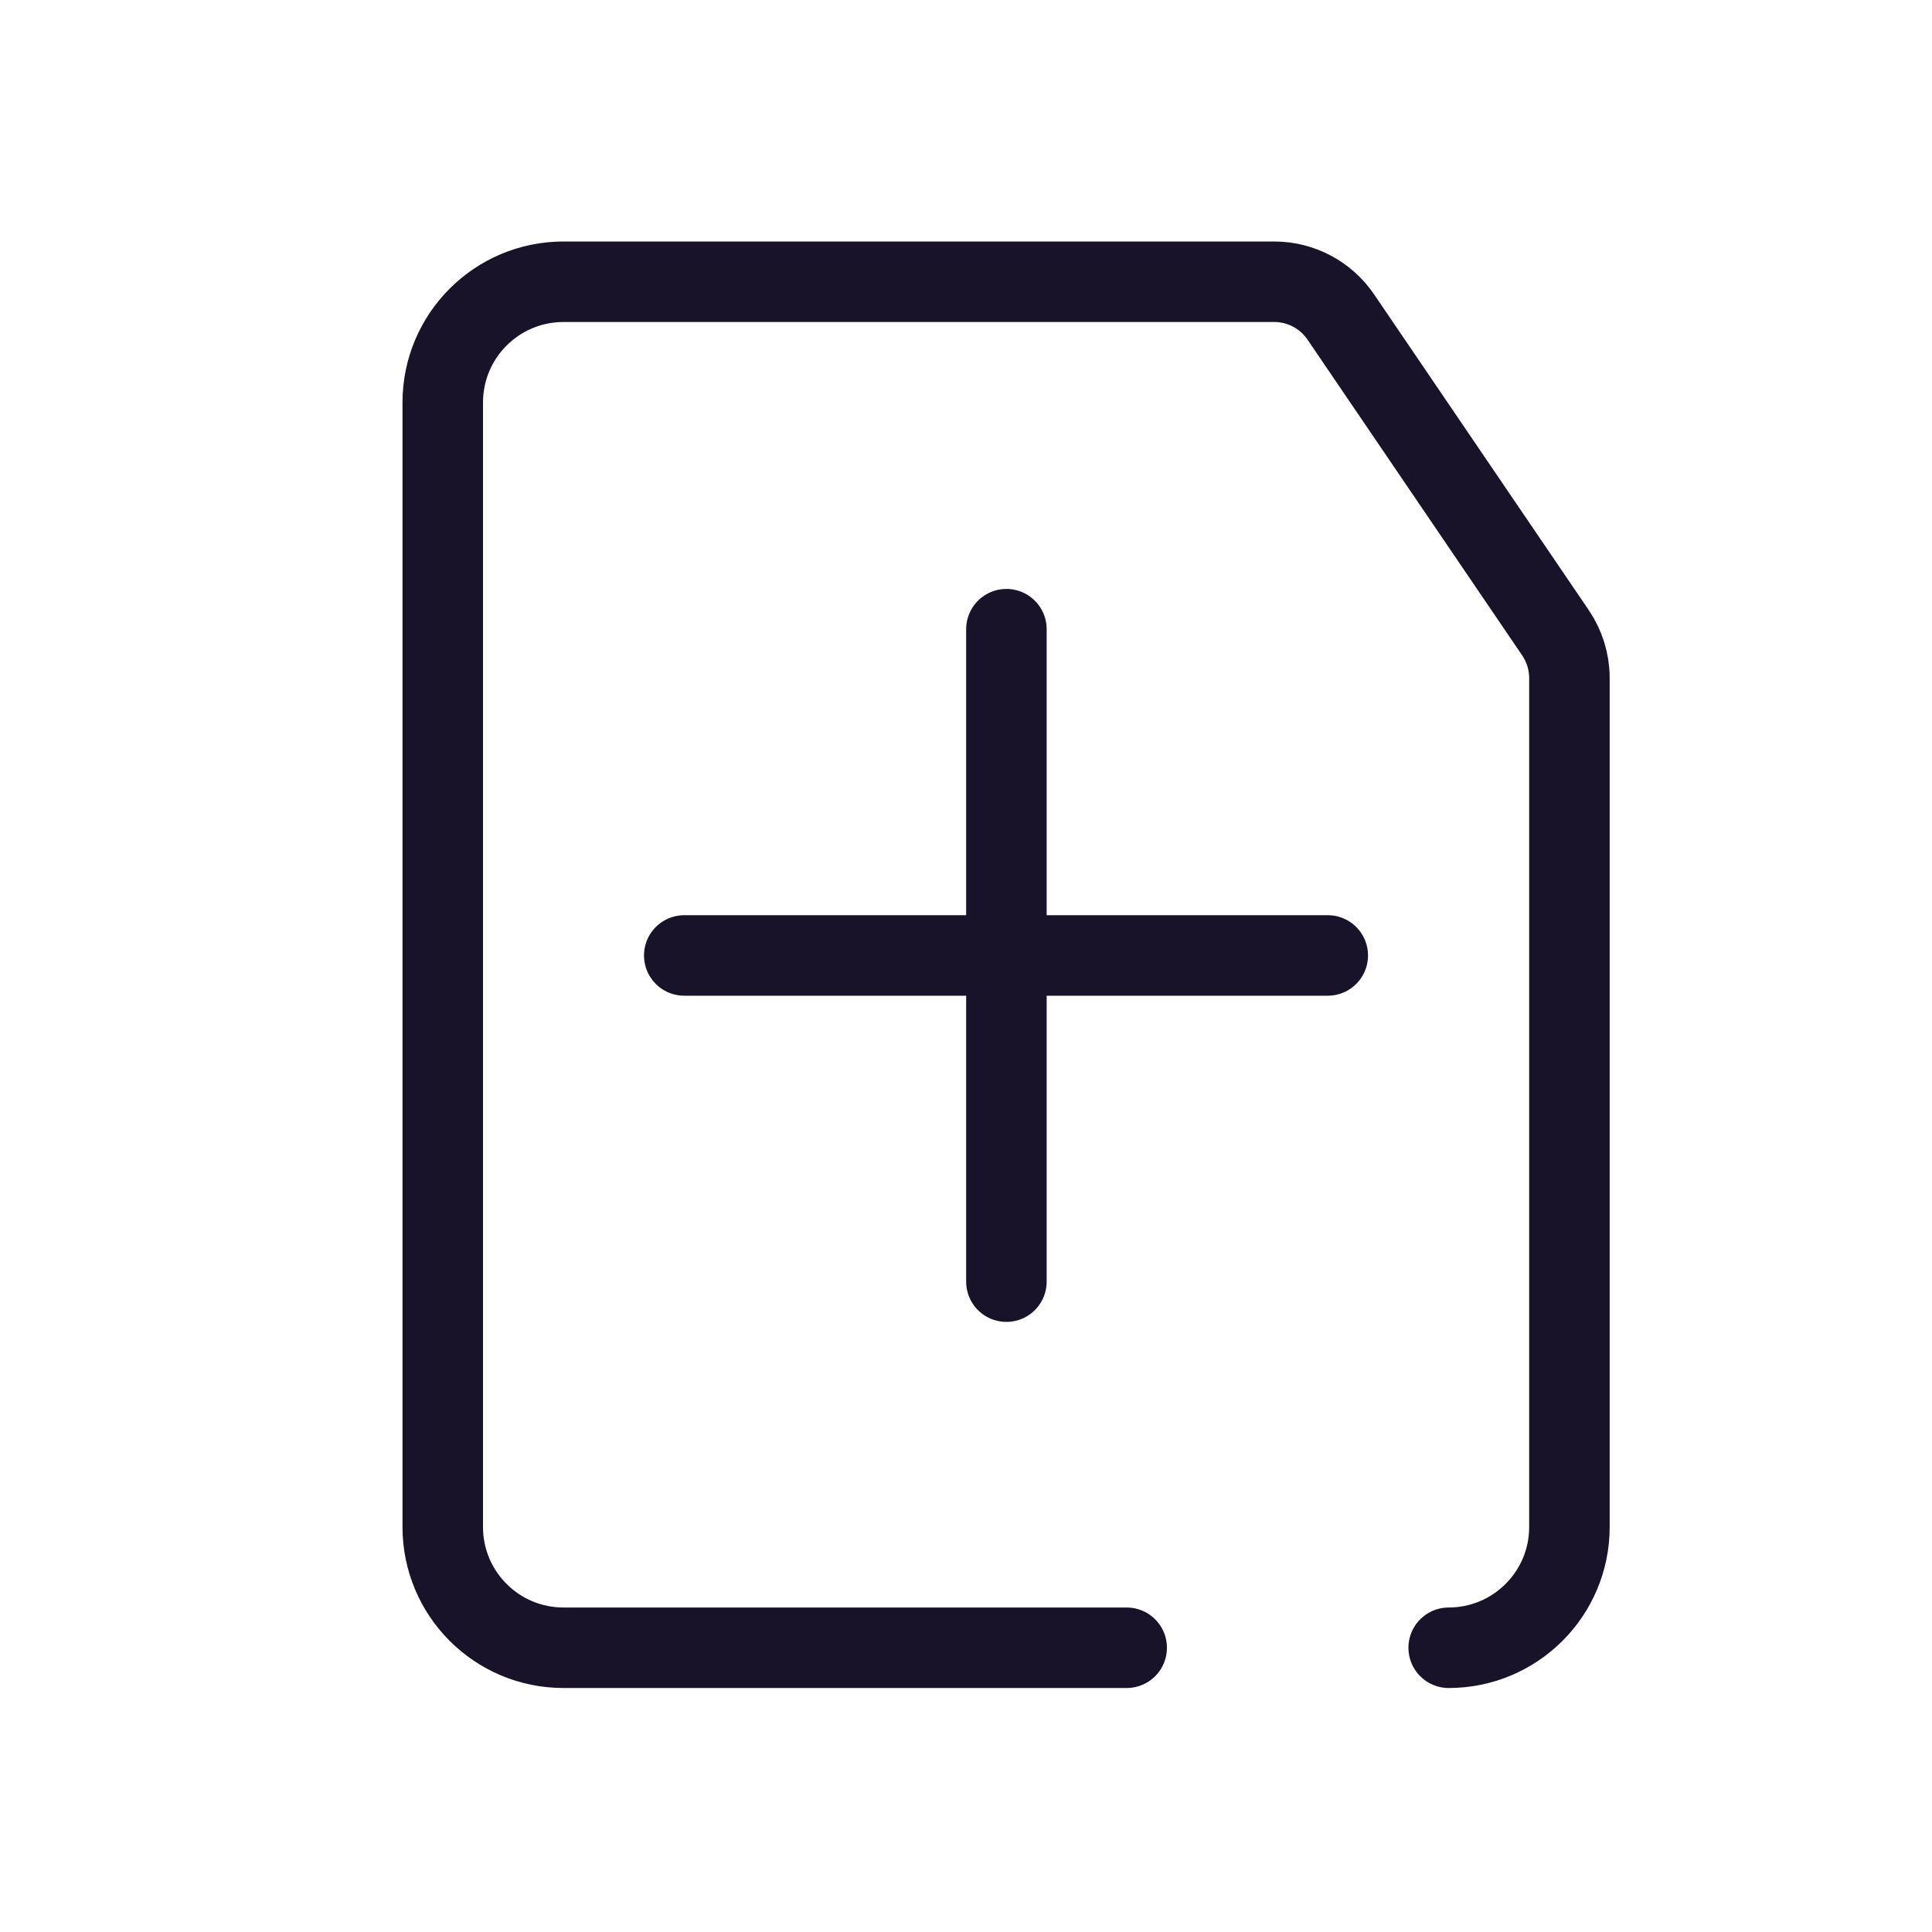 <svg width="24" height="24" viewBox="0 0 24 24" fill="none" xmlns="http://www.w3.org/2000/svg">
<path d="M12.502 7.816V15.921" stroke="#191329" stroke-linecap="round" stroke-linejoin="round"/>
<path d="M8.5 11.869H16.494" stroke="#191329" stroke-linecap="round" stroke-linejoin="round"/>
<path d="M13.996 20.469H7C6.171 20.469 5.5 19.797 5.5 18.969V5C5.5 4.172 6.171 3.5 7 3.5H15.829C16.16 3.5 16.47 3.664 16.656 3.938L19.323 7.861C19.435 8.026 19.496 8.222 19.496 8.422V18.969C19.496 19.797 18.824 20.469 17.996 20.469" stroke="#191329" stroke-linecap="round" stroke-linejoin="round"/>
</svg>
